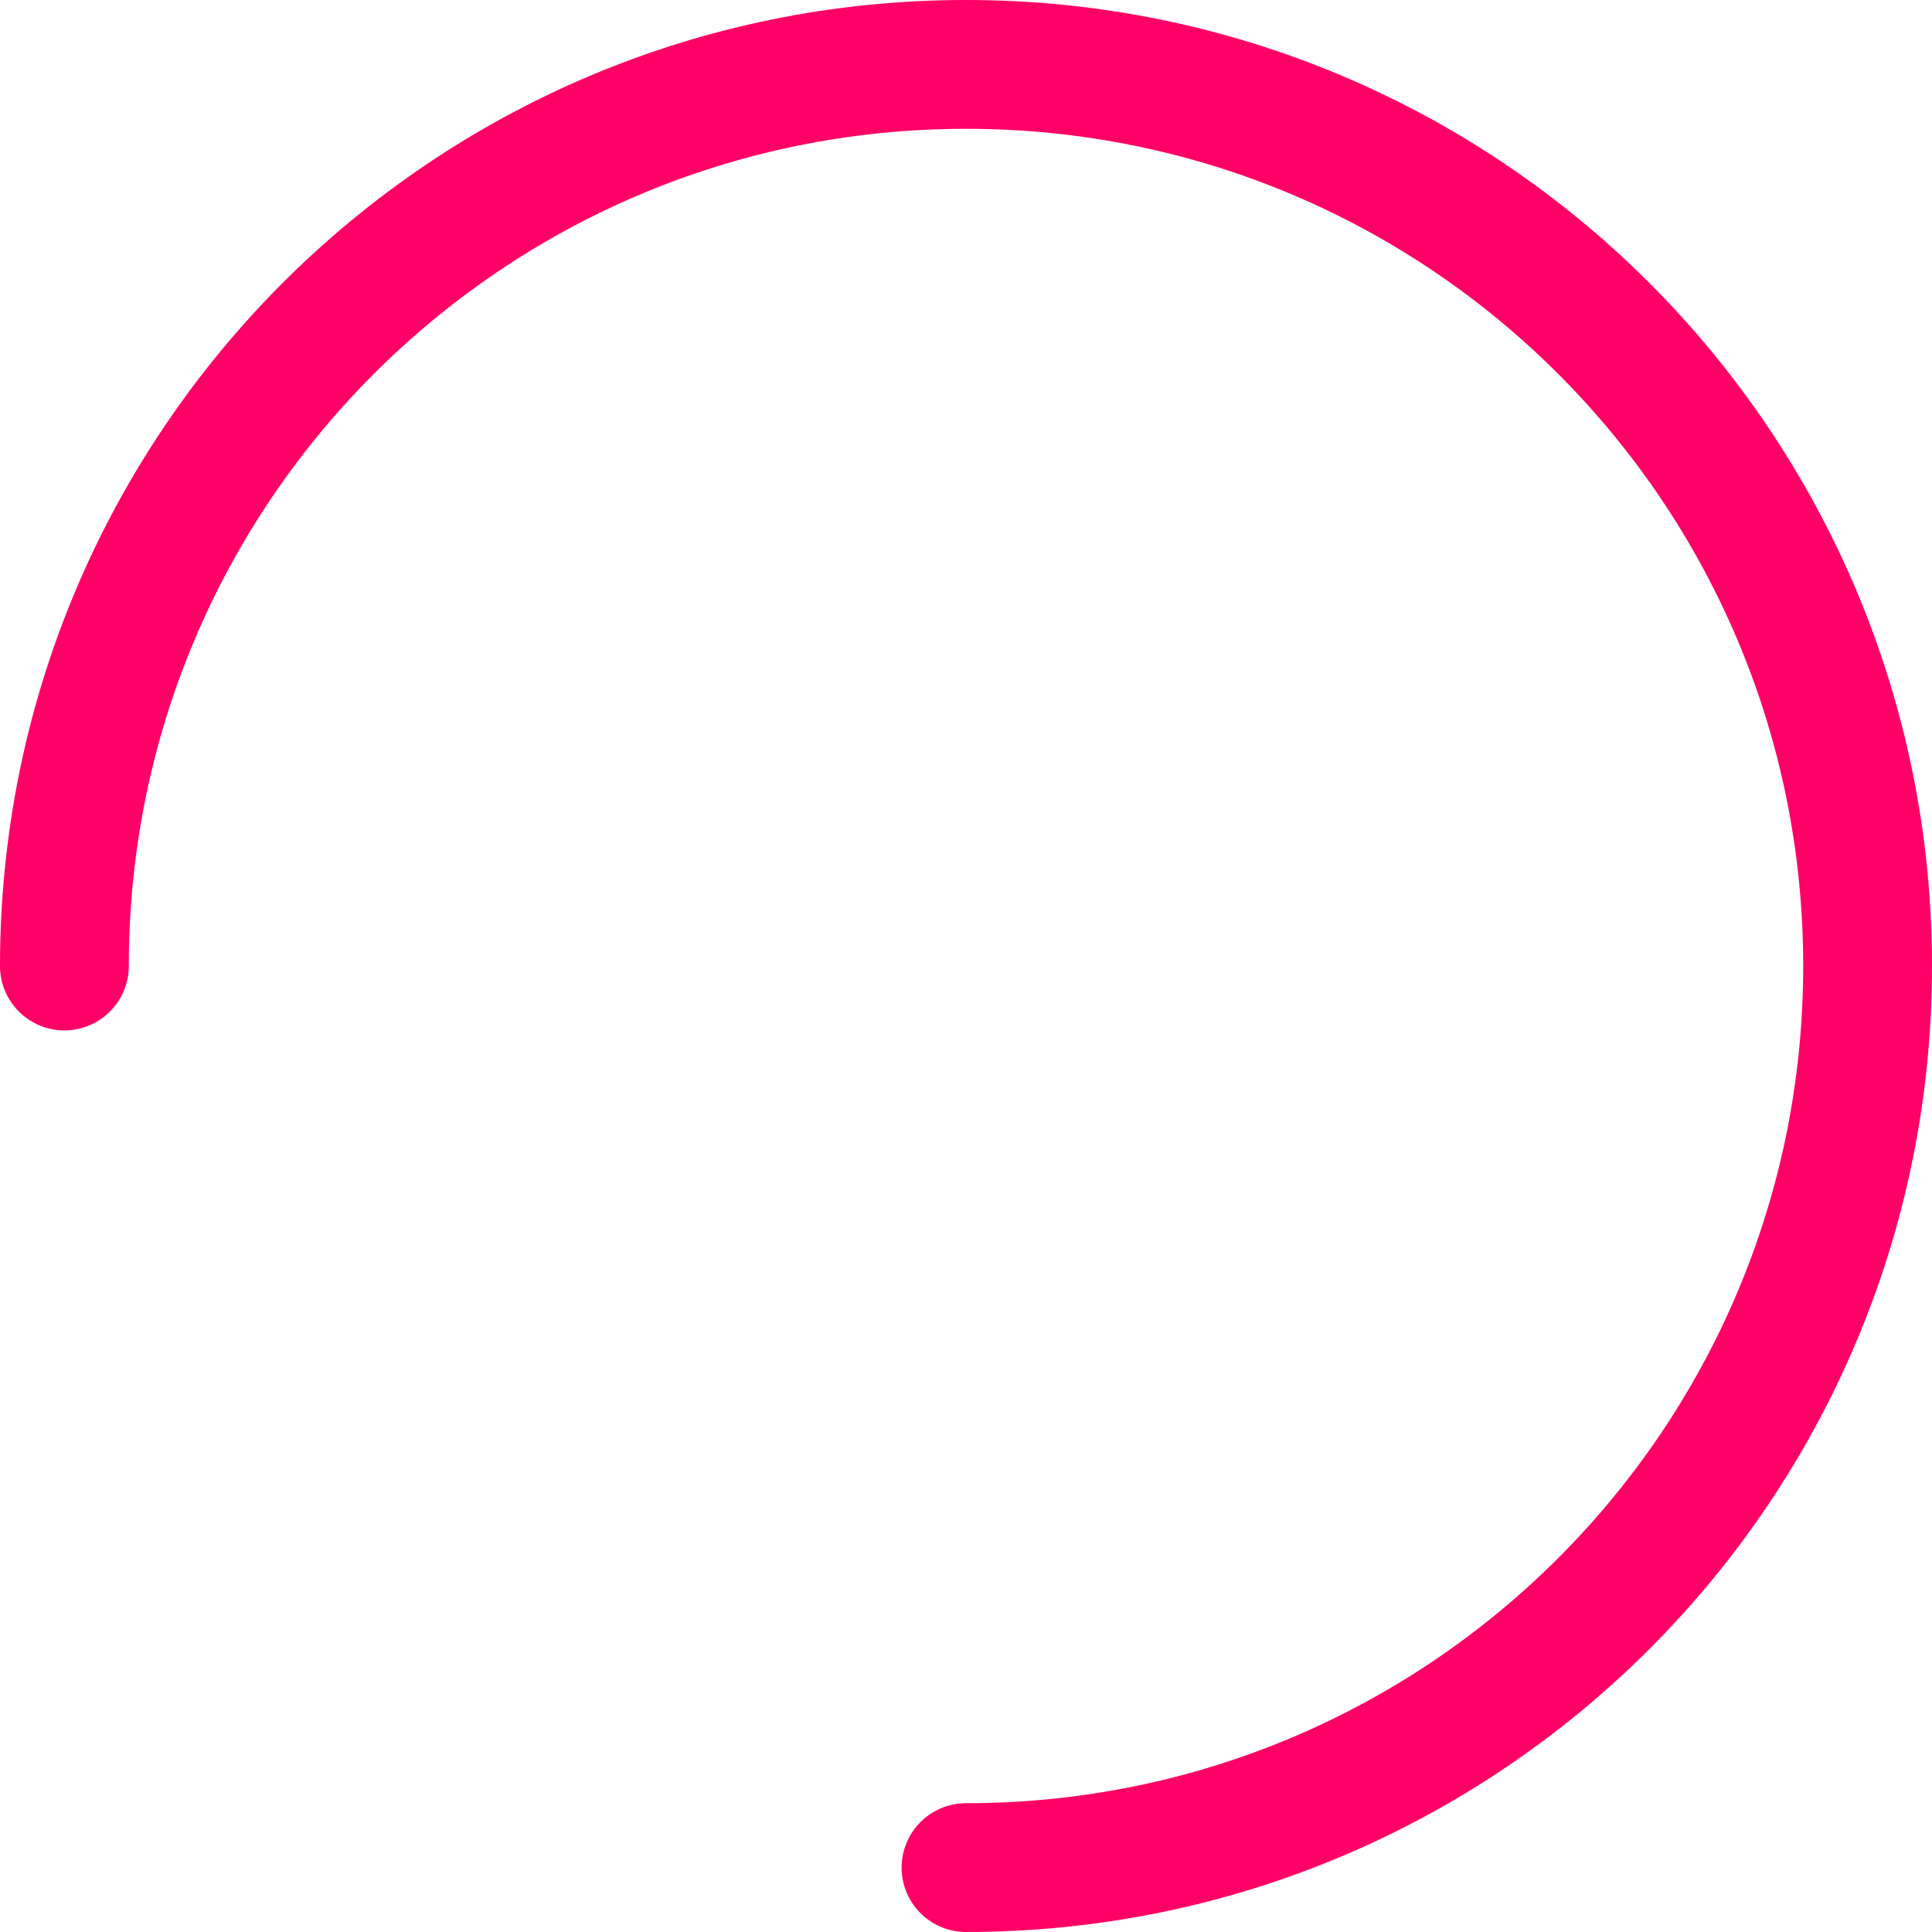 <?xml version="1.0" encoding="UTF-8"?> <svg xmlns="http://www.w3.org/2000/svg" xmlns:xlink="http://www.w3.org/1999/xlink" version="1.1" id="Laag_1" x="0px" y="0px" viewBox="0 0 300 300" style="enable-background:new 0 0 300 300;" xml:space="preserve"> <style type="text/css"> .st0{fill:none;stroke:#FF0066;stroke-width:20;stroke-linecap:round;stroke-miterlimit:10;} </style> <g> <path class="st0" d="M10,150C10,72.617,72.617,10,150,10s140,62.617,140,140s-62.617,140-140,140"></path> </g> </svg> 